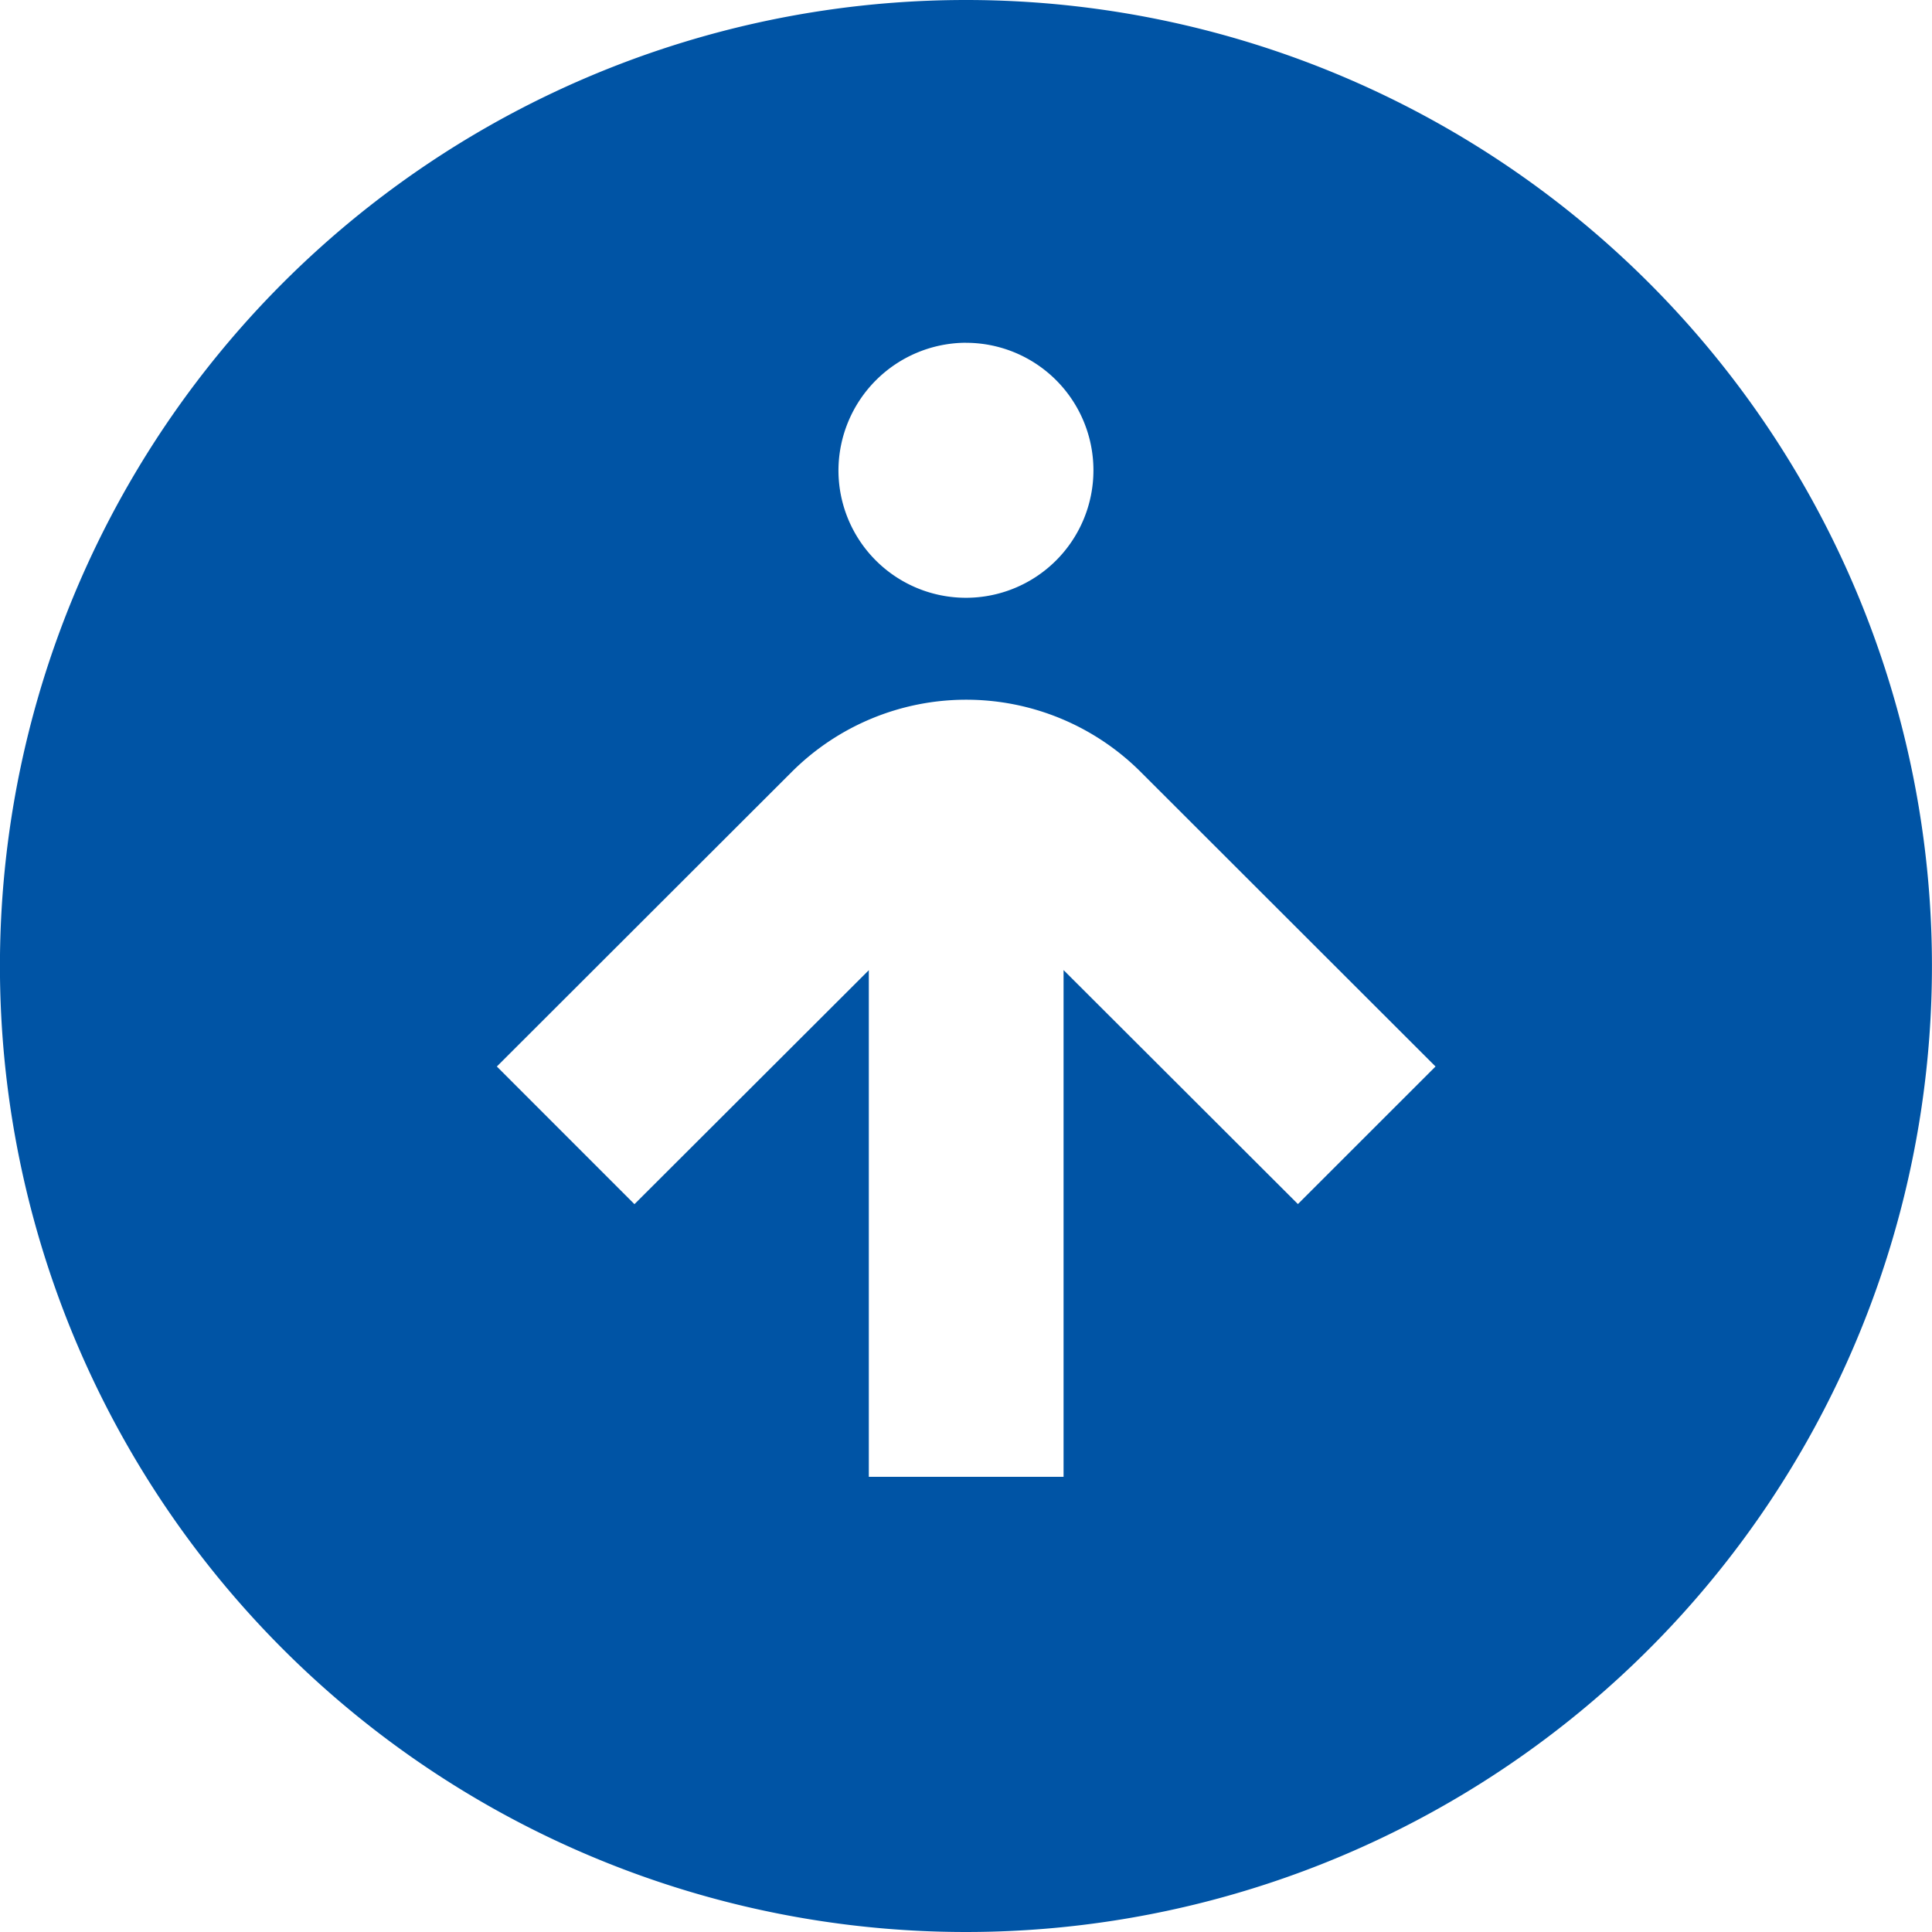 <svg xmlns="http://www.w3.org/2000/svg" width="35.506" height="35.506" viewBox="0 0 35.506 35.506">
  <path id="Path_20344" data-name="Path 20344" d="M2286.025,247.246a17.753,17.753,0,1,0,17.773,17.732A17.753,17.753,0,0,0,2286.025,247.246Zm.021,6.3a2.343,2.343,0,1,1-2.344,2.343A2.353,2.353,0,0,1,2286.046,253.545Zm6.1,15.828-4.307-4.3v9.313h-3.579v-9.311l-4.307,4.3-2.529-2.53,5.42-5.414a4.537,4.537,0,0,1,6.412,0l5.419,5.414Z" transform="translate(-2268.293 -247.246)" fill="#0054a5"/>
</svg>
